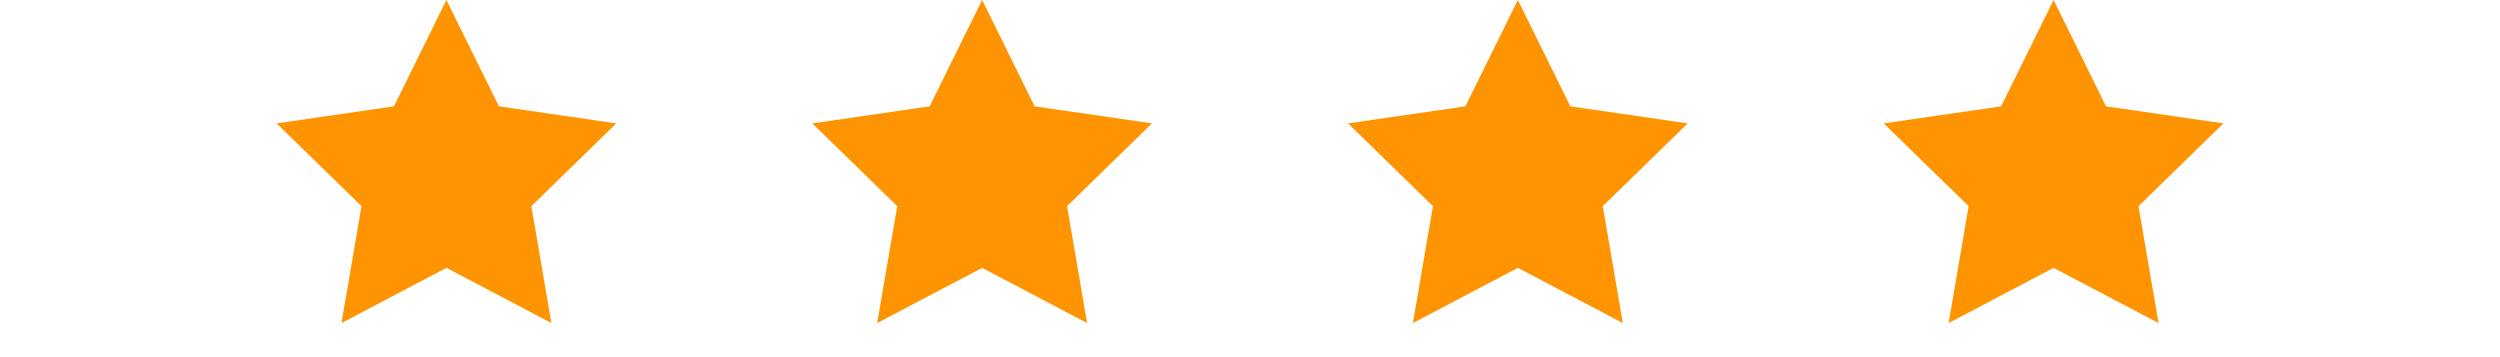 <?xml version="1.0" encoding="UTF-8"?>
<svg width="112px" height="16px" viewBox="0 0 88 16" version="1.1" xmlns="http://www.w3.org/2000/svg" xmlns:xlink="http://www.w3.org/1999/xlink">
    <title>Sternebewertung</title>
    <g id="_Desktop" stroke="none" stroke-width="1" fill="none" fill-rule="evenodd">
        <g id="D.LP-Erfahrungen---swipe" transform="translate(-666, -362)" fill="#FE9401">
            <g id="//-Nutzer" transform="translate(307, 358)">
                <g id="Sternebewertung" transform="translate(357, 0)">
                    <g transform="translate(2, 4)" id="Star">
                        <polygon points="8 12 3.298 14.472 4.196 9.236 0.392 5.528 5.649 4.764 8 0 10.351 4.764 15.608 5.528 11.804 9.236 12.702 14.472"></polygon>
                        <polygon points="32 12 27.298 14.472 28.196 9.236 24.392 5.528 29.649 4.764 32 0 34.351 4.764 39.608 5.528 35.804 9.236 36.702 14.472"></polygon>
                        <polygon points="56 12 51.298 14.472 52.196 9.236 48.392 5.528 53.649 4.764 56 0 58.351 4.764 63.608 5.528 59.804 9.236 60.702 14.472"></polygon>
                        <polygon points="80 12 75.298 14.472 76.196 9.236 72.392 5.528 77.649 4.764 80 0 82.351 4.764 87.608 5.528 83.804 9.236 84.702 14.472"></polygon>
                    </g>
                </g>
            </g>
        </g>
    </g>
</svg>
